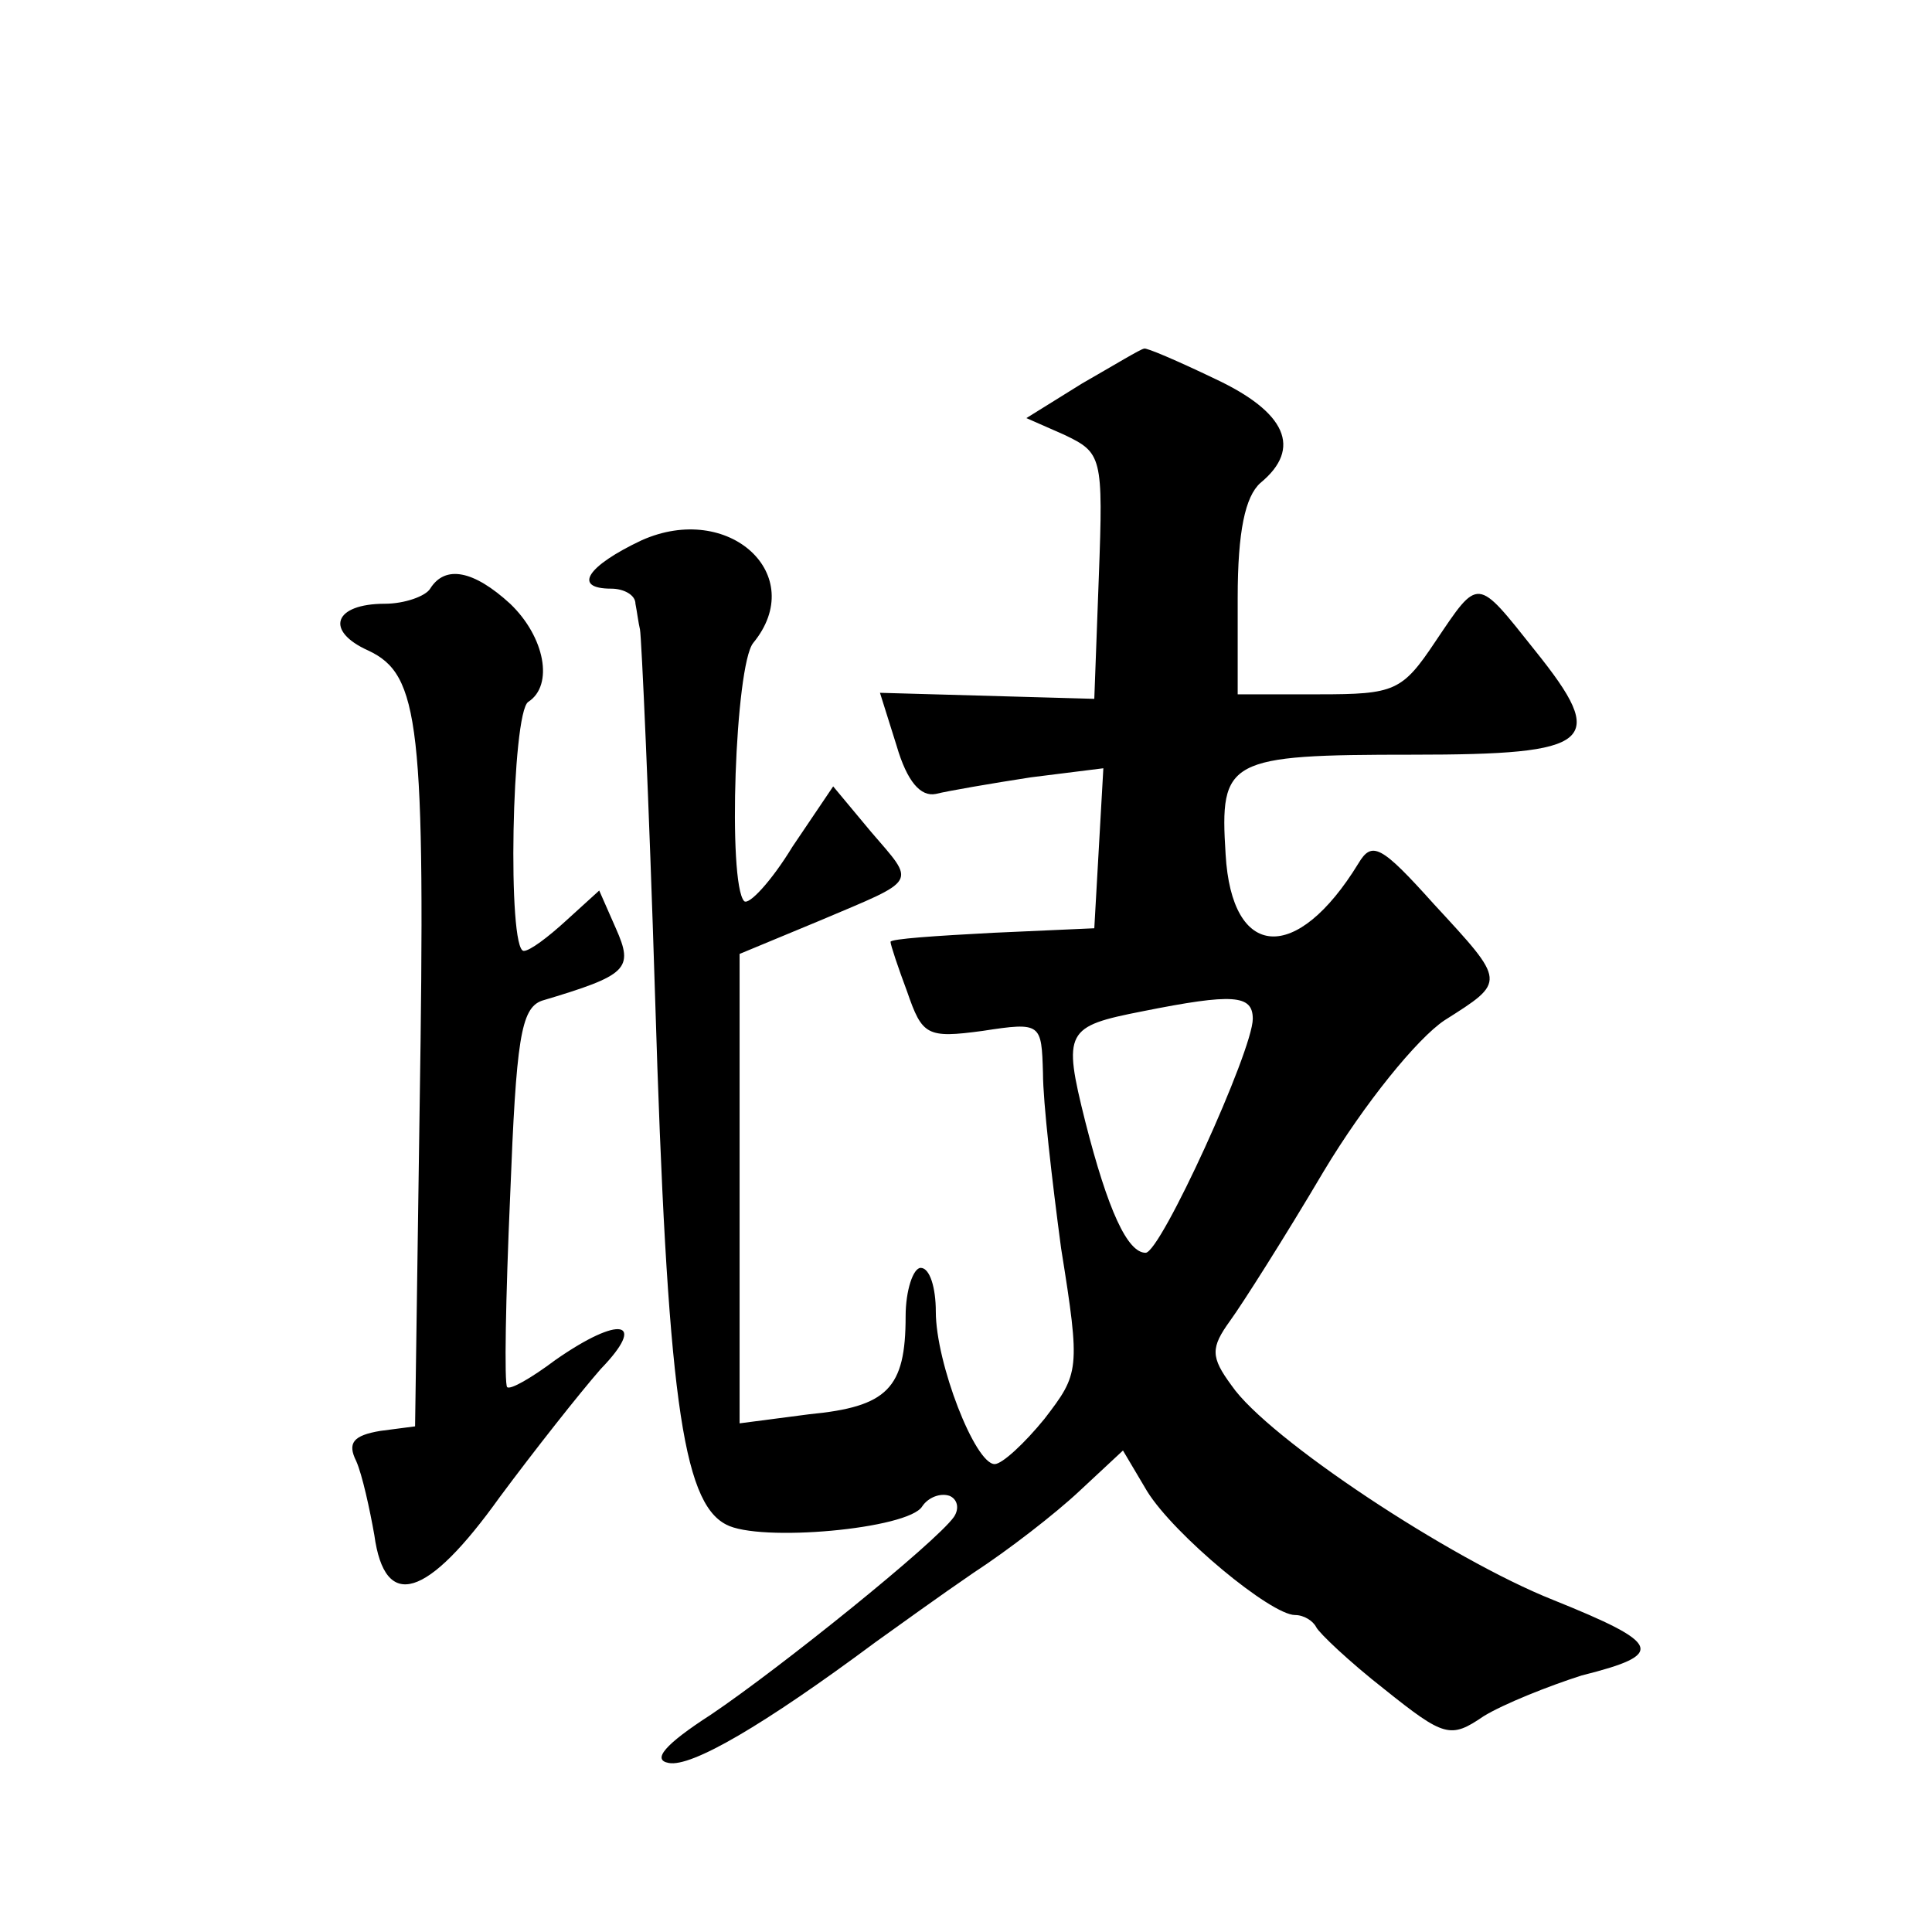 <?xml version="1.0" standalone="no"?>
<!DOCTYPE svg PUBLIC "-//W3C//DTD SVG 20010904//EN"
 "http://www.w3.org/TR/2001/REC-SVG-20010904/DTD/svg10.dtd">
<svg version="1.0" xmlns="http://www.w3.org/2000/svg"
 width="128pt" height="128pt" viewBox="0 0 128 128"
 preserveAspectRatio="xMidYMid meet">
<g transform="translate(0,128) scale(0.1,-0.1)"
fill="#0" stroke="none">
<path d="M717 1026 l-37 -23 25 -11 c25 -12 26 -14 23 -94 l-3 -81 -71 2 -71 2
11 -35 c7 -24 16 -34 26 -32 8 2 37 7 63 11 l48 6 -3 -53 -3 -53 -67 -3 c-38 -2
-68 -4 -68 -6 0 -2 5 -17 11 -33 10 -29 13 -31 50 -26 39 6 39 5 40 -28 0 -19 6
-71 12 -116 13 -81 12 -83 -11 -113 -13 -16 -28 -30 -33 -30 -13 0 -39 67 -39 101
0 16 -4 29 -10 29 -5 0 -10 -15 -10 -32 0 -48 -12 -60 -64 -65 l-46 -6 0 155 0
156 53 22 c66 28 64 24 34 59 l-25 30 -27 -40 c-14 -23 -29 -39 -32 -36 -11 12
-6 156 6 171 37 45 -16 94 -74 68 -36 -17 -46 -32 -20 -32 8 0 16 -4 16 -10 1 -5
2 -13 3 -17 1 -5 6 -114 10 -243 8 -263 18 -335 47 -350 22 -12 121 -3 130 12 4
6 12 9 18 7 5 -2 7 -8 3 -14 -12 -17 -115 -100 -161 -131 -31 -20 -39 -30 -28 -32
15 -3 63 25 137 80 14 10 43 31 65 46 23 15 54 39 70 54 l29 27 16 -27 c18 -29
82 -82 98 -82 6 0 12 -4 14 -8 2 -4 22 -23 45 -41 40 -32 44 -33 66 -18 13 8 43
20 65 27 56 14 53 21 -19 50 -68 27 -189 107 -213 142 -14 19 -14 25 -1 43 8 11
36 55 62 99 27 45 62 88 80 100 41 26 41 25 -7 77 -35 39 -41 42 -50 27 -41 -67
-84 -64 -88 6 -4 63 1 66 124 66 120 0 130 8 81 69 -39 49 -37 49 -66 6 -22 -33
-27 -35 -77 -35 l-54 0 0 64 c0 44 5 67 15 76 28 23 17 47 -30 69 -25 12 -46 21
-47 20 -2 0 -20 -11 -41 -23z m113 -421 c0 -21 -61 -155 -71 -155 -12 0 -25 28
-40 87 -15 60 -13 63 38 73 60 12 73 11 73 -5z M285 890 c-3 -5 -17 -10 -30 -10
-34 0 -40 -18 -11 -31 34 -16 38 -48 34 -304 l-3 -210 -23 -3 c-18 -3 -22 -8 -16
-20 4 -9 9 -32 12 -49 7 -51 35 -42 83 25 23 31 53 69 67 85 31 32 13 36 -30 6
-16 -12 -30 -20 -32 -18 -2 2 -1 59 2 127 4 103 7 124 21 129 57 17 61 21 49 48
l-11 25 -22 -20 c-12 -11 -24 -20 -28 -20 -11 0 -8 158 3 165 17 11 11 43 -12 65
-24 22 -43 26 -53 10z"/>
</g>
</svg>
